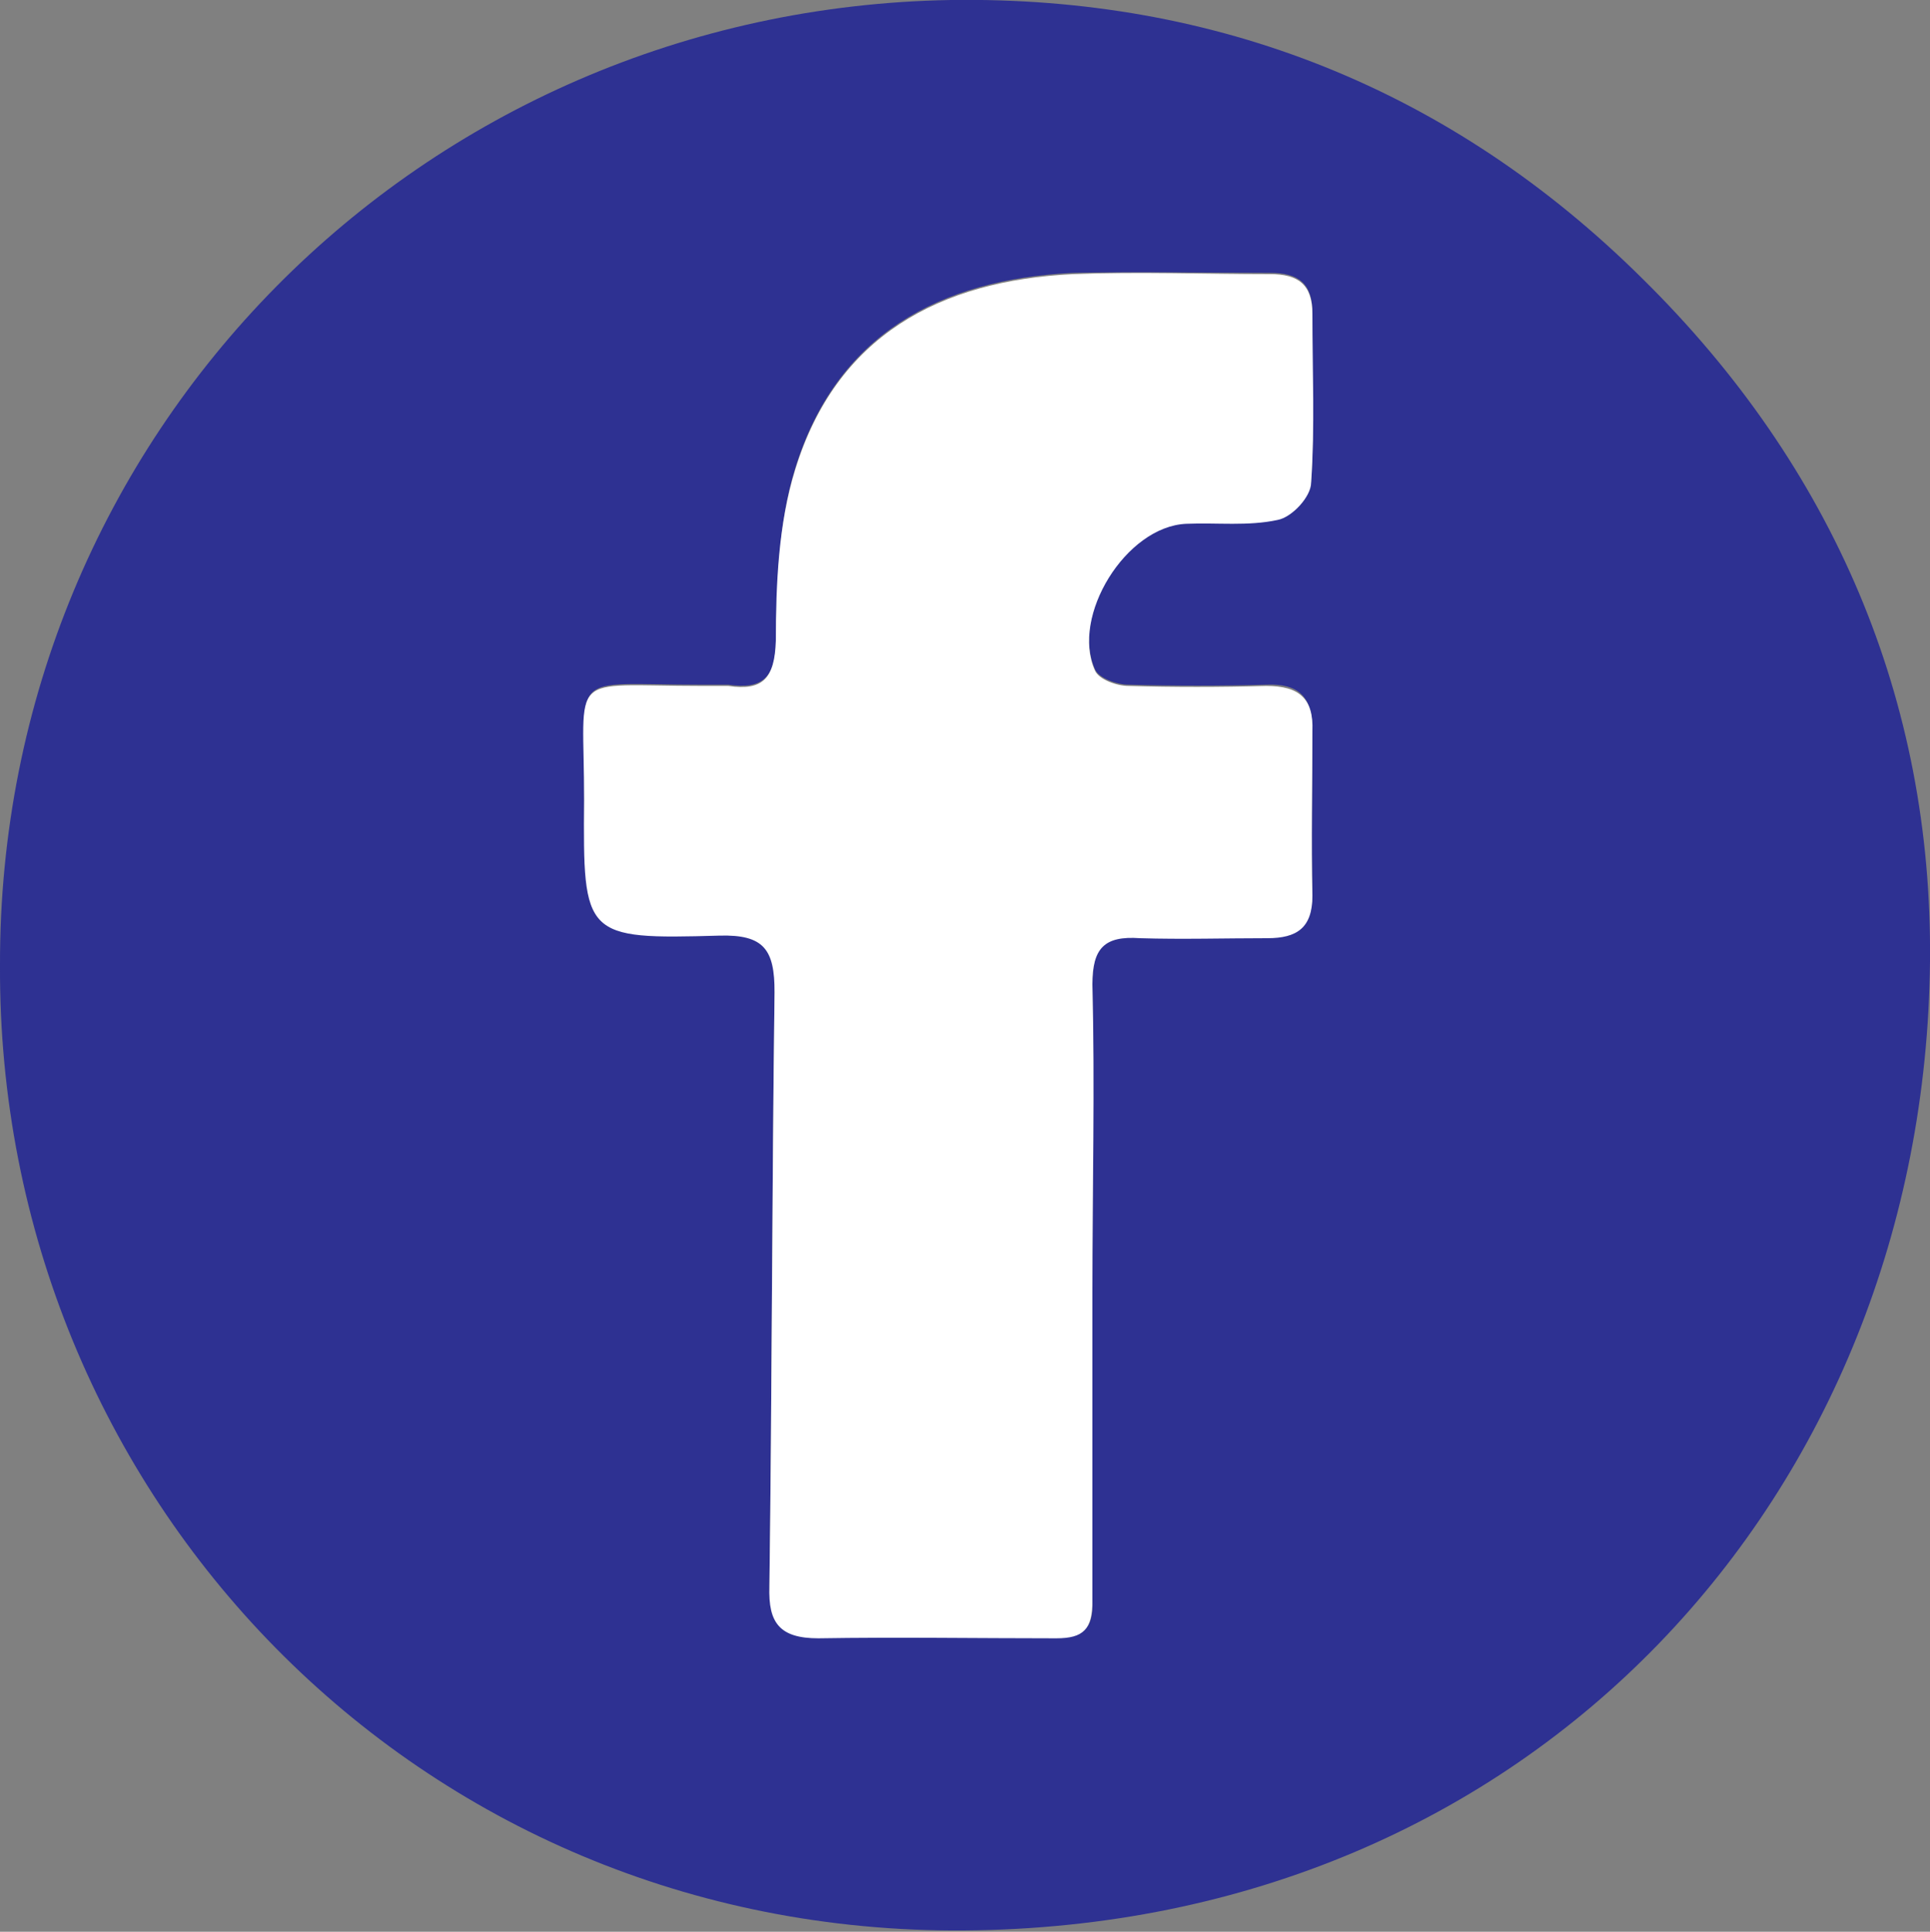 <?xml version="1.0" encoding="UTF-8"?> <svg xmlns="http://www.w3.org/2000/svg" id="Layer_2" data-name="Layer 2" viewBox="0 0 15 15.01"><rect x="0" y="0" width="15" height="15.01" fill="#808080" stroke="none"/><defs><style> .cls-1 { fill: #fff; } .cls-1, .cls-2 { stroke-width: 0px; } .cls-2 { fill: #2e3192; } </style></defs><g id="Layer_6" data-name="Layer 6"><g><path class="cls-2" d="m0,7.5C-.01,3.37,3.27.07,7.39,0c2.06-.03,3.89.69,5.38,2.17,1.48,1.46,2.25,3.27,2.23,5.3-.04,4.13-3.08,7.5-7.51,7.53C3.24,15.03-.02,11.62,0,7.5Zm8.49,2.52s0,0,0,0c0-.79.01-1.59,0-2.38,0-.28.09-.38.37-.36.33.02.66,0,.99,0,.23,0,.35-.08.35-.33-.01-.43,0-.85,0-1.28,0-.26-.11-.36-.36-.35-.35.01-.71.01-1.07,0-.09,0-.23-.05-.26-.12-.19-.42.24-1.12.71-1.14.24-.01.48.02.71-.03.1-.02.25-.18.26-.29.03-.44,0-.88.01-1.31,0-.23-.11-.31-.33-.31-.51,0-1.02-.01-1.53,0-1.04.05-1.84.48-2.16,1.52-.13.42-.14.88-.15,1.33,0,.29-.1.39-.37.35-.07,0-.14,0-.21,0-1.06,0-.9-.13-.91.89,0,1.06,0,1.08,1.05,1.05.36,0,.44.11.43.44-.02,1.54-.02,3.08-.04,4.62,0,.28.08.41.38.4.61-.02,1.23-.01,1.85,0,.22,0,.29-.07.28-.29-.01-.8,0-1.61,0-2.42Z"></path><path class="cls-1" d="m8.49,10.02c0,.81,0,1.61,0,2.42,0,.22-.07.29-.28.29-.62,0-1.23-.01-1.85,0-.3,0-.39-.12-.38-.4.02-1.54.02-3.08.04-4.62,0-.33-.08-.45-.43-.44-1.05.03-1.06.01-1.05-1.05,0-1.02-.15-.89.91-.89.07,0,.14,0,.21,0,.27.04.36-.06.37-.35,0-.44.02-.91.15-1.33.32-1.04,1.12-1.47,2.16-1.52.51-.02,1.02,0,1.53,0,.22,0,.33.08.33.31,0,.44.02.88-.01,1.31,0,.11-.15.27-.26.29-.23.05-.47.02-.71.03-.47.02-.9.72-.71,1.14.03.07.17.12.26.12.35.01.71.01,1.07,0,.26,0,.37.1.36.35,0,.43-.01.85,0,1.28,0,.25-.12.33-.35.33-.33,0-.66.01-.99,0-.28-.02-.37.08-.37.36.02.79,0,1.59,0,2.38,0,0,0,0,0,0Z"></path></g></g></svg> 
